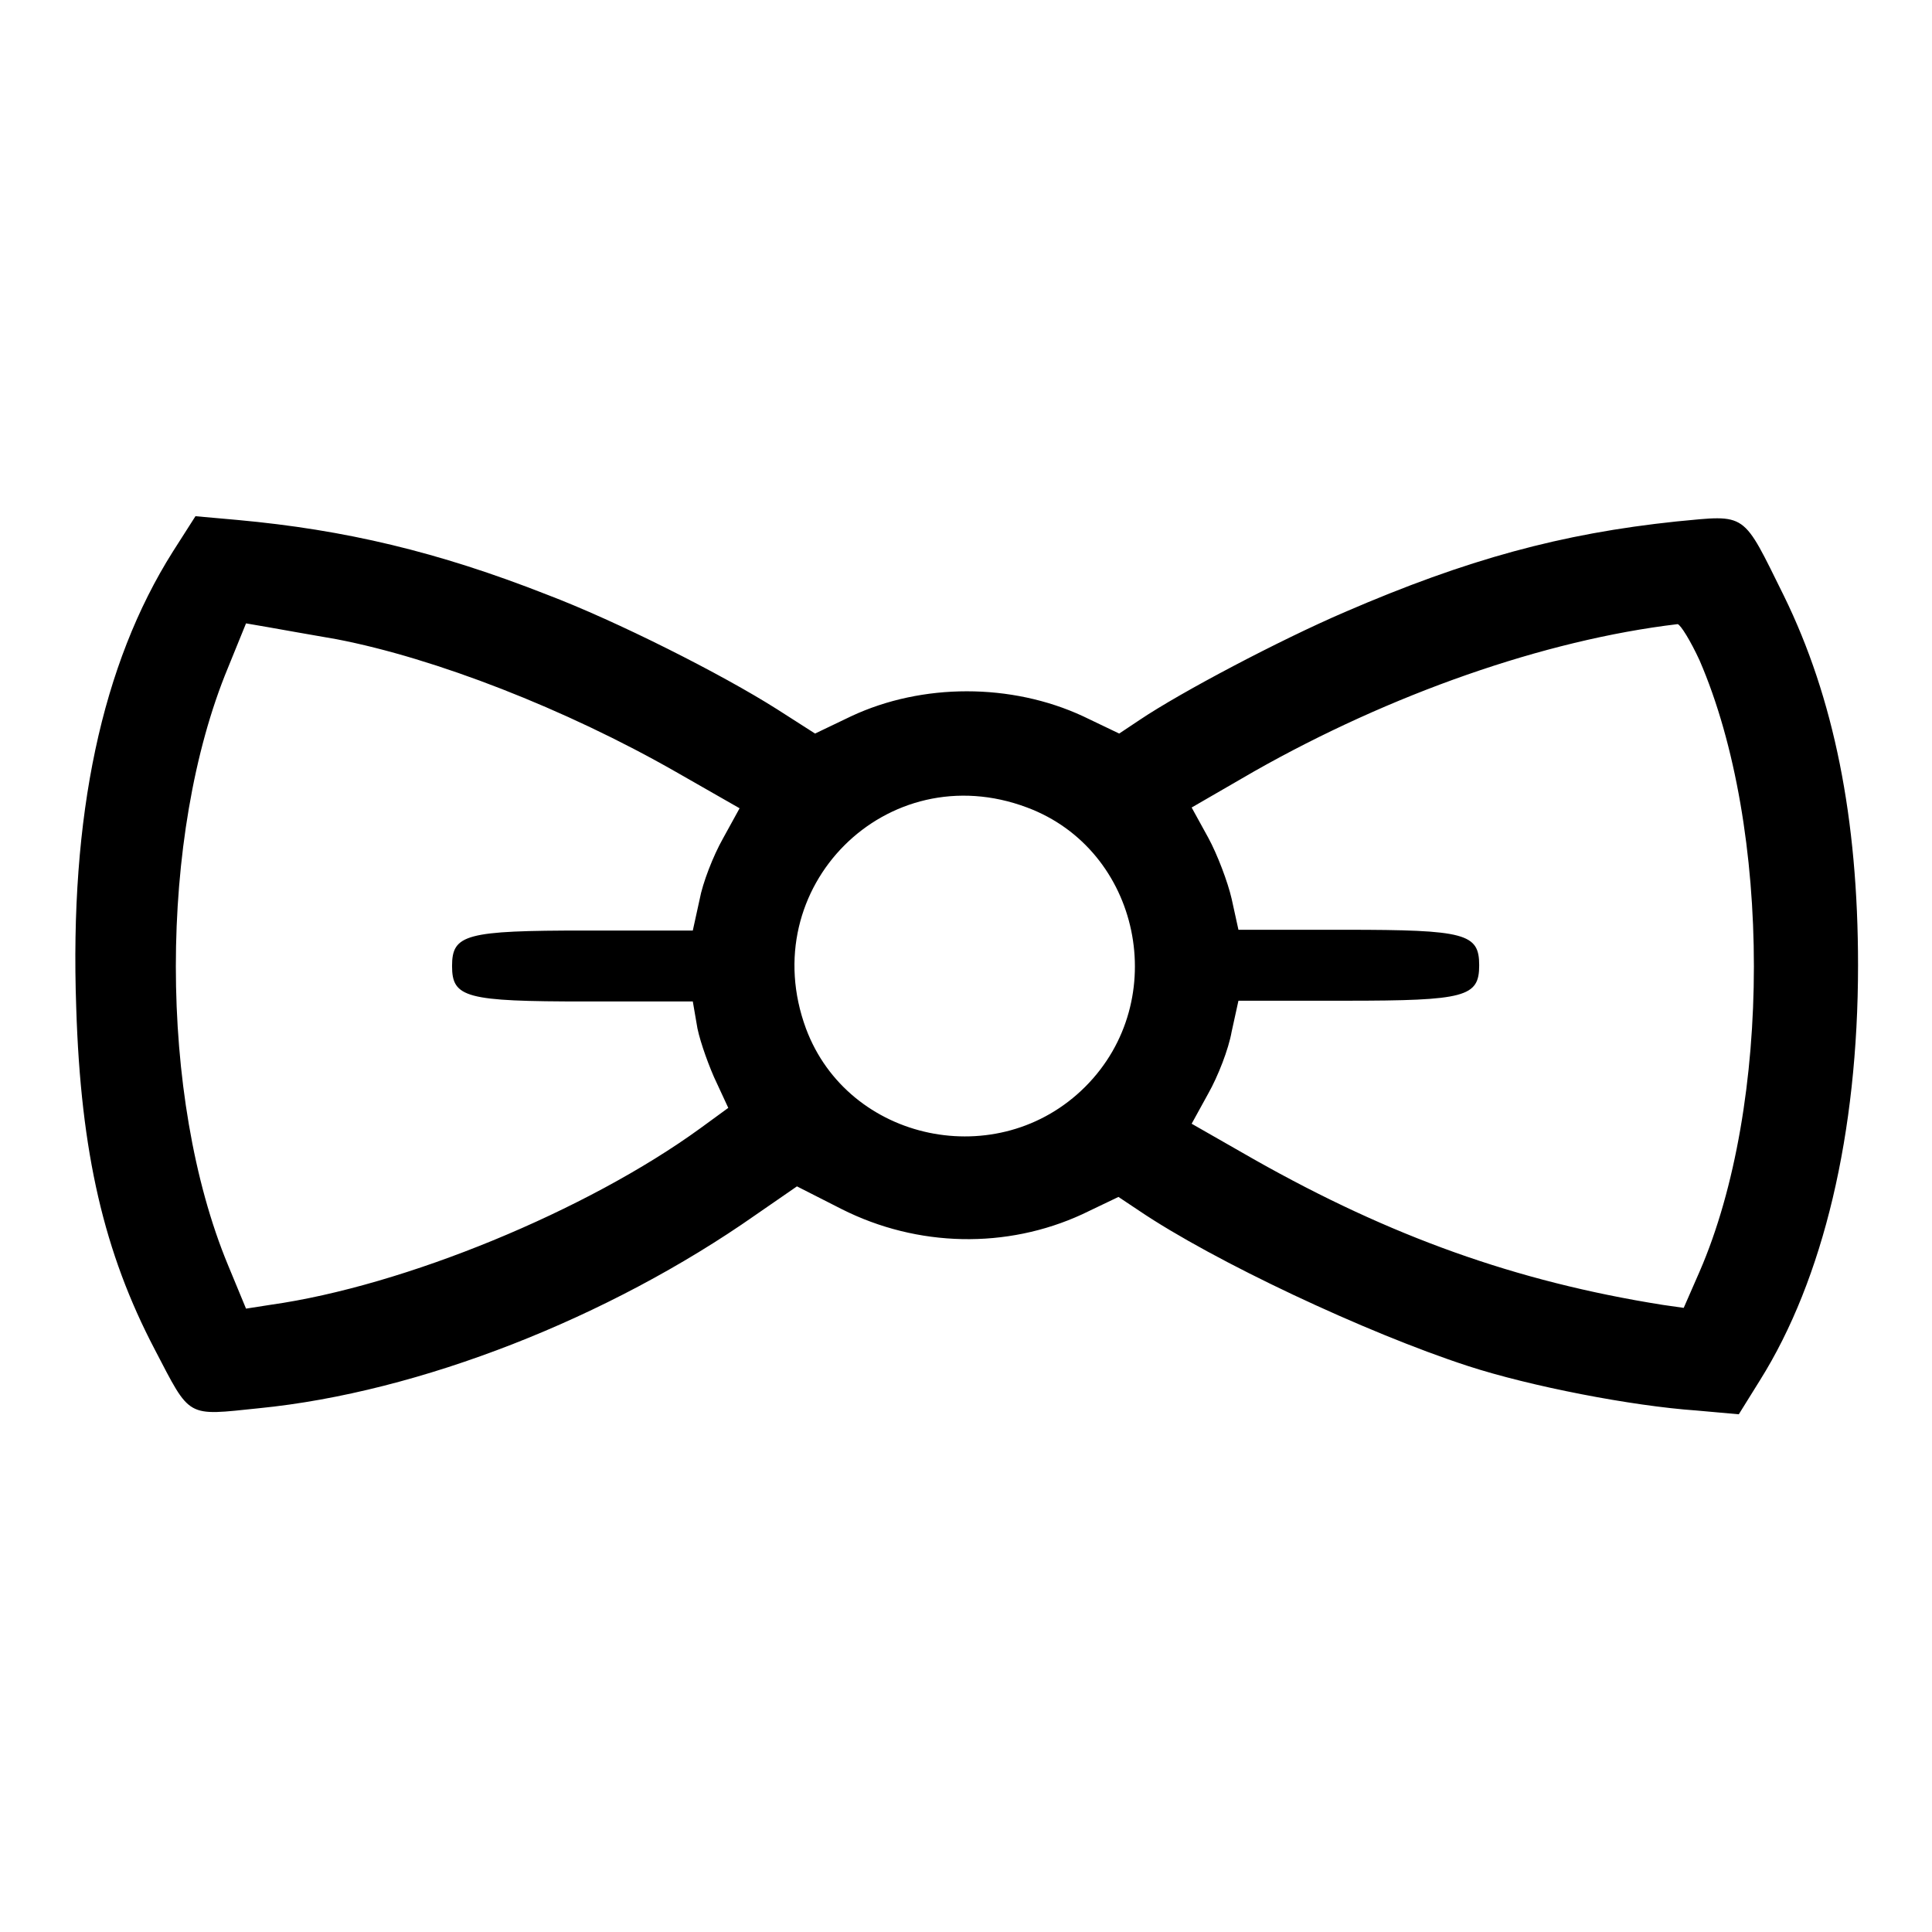 <?xml version="1.0" encoding="utf-8"?>
<!-- Svg Vector Icons : http://www.onlinewebfonts.com/icon -->
<!DOCTYPE svg PUBLIC "-//W3C//DTD SVG 1.1//EN" "http://www.w3.org/Graphics/SVG/1.1/DTD/svg11.dtd">
<svg version="1.1" xmlns="http://www.w3.org/2000/svg" xmlns:xlink="http://www.w3.org/1999/xlink" x="0px" y="0px" viewBox="0 0 256 256" enable-background="new 0 0 256 256" xml:space="preserve">
<g><g><g><path fill="#000000" d="M22.9,73.1C13.5,88,9.2,108,10.1,133.5c0.6,19.3,3.7,32.5,10.4,45.3c4.8,9.2,4.1,8.8,13.8,7.8c21.3-2.1,46.4-12,65.8-25.6l5.5-3.8l5.9,3c10.1,5.1,21.9,5.3,31.9,0.7l4.8-2.3l2.7,1.8c9.9,6.7,30.1,16.2,43.6,20.6c8.3,2.7,21.7,5.3,30.3,5.9l5.6,0.5l2.8-4.5c8.4-13.4,13-32.7,13-55c0-19.5-3.2-35.4-9.8-48.9c-5.6-11.3-4.8-10.8-14.3-9.9c-15.2,1.6-27.7,5-43.9,12c-8.6,3.7-21.7,10.6-27.2,14.3l-2.7,1.8l-4.8-2.3c-9.5-4.4-21.3-4.4-30.7,0l-4.8,2.3l-5-3.2c-7.4-4.7-21.3-11.7-30.5-15.2c-14.5-5.7-26.8-8.6-41-9.9l-5.6-0.5L22.9,73.1z M44.6,84.7c13,2.5,30.3,9.2,45,17.6l8.4,4.8l-2.2,4c-1.3,2.3-2.7,5.9-3.1,8.1l-0.9,4.1H77.6c-15.9,0-17.7,0.5-17.7,4.7c0,4.2,1.8,4.7,17.7,4.7h14.2l0.5,2.9c0.2,1.6,1.3,4.8,2.3,7.1l1.9,4.1l-3.7,2.7c-15,10.9-39.2,20.9-57,23.4l-3.2,0.5l-2.4-5.8c-9.2-22.2-9.2-56.9,0-79.1l2.4-5.9l2.9,0.5C37.2,83.4,41.1,84.1,44.6,84.7z M225.2,87.5c9.6,22.2,9.6,58.9,0,81l-2.1,4.8l-2.8-0.4c-19.5-3.1-36.1-9.1-54-19.2l-8.4-4.8l2.2-4c1.3-2.3,2.7-5.9,3.1-8.2l0.9-4.1h14.2c15.9,0,17.7-0.5,17.7-4.7c0-4.2-1.8-4.7-17.7-4.7h-14.2l-0.9-4.1c-0.5-2.2-1.9-5.9-3.1-8.1l-2.2-4l8.3-4.8c18-10.2,38.4-17.4,56.1-19.5C222.7,82.8,224,84.9,225.2,87.5z M136.1,107c15,5.6,19.2,25.5,7.7,37c-11.5,11.5-31.4,7.3-37-7.7C99.9,117.6,117.5,100,136.1,107z"/></g></g></g>
</svg>